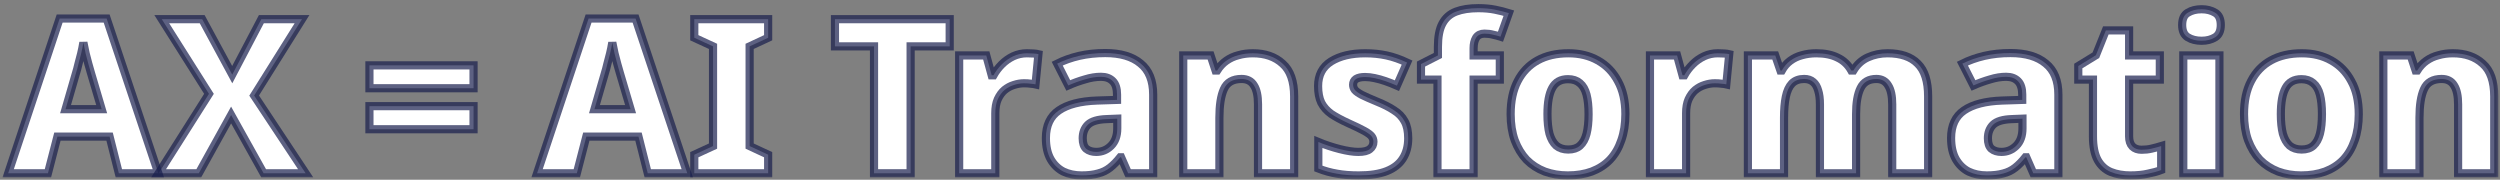 <svg width="306" height="22" viewBox="0 0 306 22" fill="none" xmlns="http://www.w3.org/2000/svg">
<rect x="0" y="0" width="306" height="22" fill="#808080" stroke="none"/>
<mask id="path-1-outside-1_99_572" maskUnits="userSpaceOnUse" x="0" y="0" width="306" height="22" fill="black">
<rect fill="white" width="306" height="22"/>
<path d="M14.546 21.208L13.413 16.718H7.027L5.866 21.208H1L7.303 2.268H13.053L19.384 21.208H14.546ZM11.146 8.978C11.035 8.608 10.925 8.22 10.814 7.815C10.703 7.41 10.593 6.988 10.482 6.547C10.39 6.107 10.298 5.658 10.206 5.2C10.132 5.658 10.04 6.116 9.929 6.574C9.819 7.014 9.708 7.437 9.598 7.842C9.505 8.247 9.404 8.625 9.293 8.978L8.022 13.363H12.445L11.146 8.978Z"/>
<path d="M37.41 21.208H32.267L28.287 14.076L24.333 21.208H19.413L25.578 11.487L19.8 2.347H24.748L28.425 9.136L31.991 2.347H36.967L31.107 11.698L37.41 21.208Z"/>
<path d="M45.218 10.8V8H57.962V10.8H45.218ZM45.218 15.819V12.993H57.962V15.819H45.218Z"/>
<path d="M79.285 21.208L78.151 16.718H71.766L70.604 21.208H65.739L72.042 2.268H77.792L84.123 21.208H79.285ZM75.885 8.978C75.774 8.608 75.663 8.22 75.553 7.815C75.442 7.41 75.332 6.988 75.221 6.547C75.129 6.107 75.037 5.658 74.945 5.2C74.871 5.658 74.779 6.116 74.668 6.574C74.558 7.014 74.447 7.437 74.337 7.842C74.244 8.247 74.143 8.625 74.032 8.978L72.761 13.363H77.184L75.885 8.978Z"/>
<path d="M94.021 21.208H84.981V18.936L87.275 17.88V5.676L84.981 4.619V2.347H94.021V4.619L91.754 5.676V17.88L94.021 18.936V21.208Z"/>
<path d="M111.46 21.208H106.981V5.676H102.199V2.347H116.242V5.676H111.46V21.208Z"/>
<path d="M125.695 6.521C125.934 6.521 126.192 6.53 126.469 6.547C126.745 6.565 126.957 6.591 127.105 6.627L126.745 10.325C126.598 10.29 126.404 10.263 126.165 10.246C125.925 10.21 125.649 10.193 125.335 10.193C124.93 10.193 124.515 10.263 124.091 10.404C123.686 10.527 123.308 10.73 122.958 11.012C122.626 11.293 122.35 11.672 122.129 12.148C121.926 12.605 121.825 13.178 121.825 13.865V21.208H117.401V6.785H120.719L121.382 9.215H121.603C121.88 8.722 122.221 8.273 122.626 7.868C123.032 7.463 123.492 7.137 124.008 6.891C124.543 6.644 125.105 6.521 125.695 6.521Z"/>
<path d="M135.289 6.495C137.15 6.495 138.588 6.917 139.601 7.763C140.633 8.59 141.149 9.867 141.149 11.593V21.208H138.081L137.224 19.253H137.113C136.708 19.764 136.293 20.187 135.869 20.521C135.445 20.856 134.957 21.094 134.404 21.235C133.851 21.393 133.178 21.472 132.386 21.472C131.557 21.472 130.81 21.314 130.147 20.997C129.502 20.662 128.986 20.16 128.599 19.491C128.212 18.804 128.018 17.942 128.018 16.902C128.018 15.37 128.543 14.243 129.594 13.521C130.663 12.782 132.229 12.377 134.293 12.306L136.726 12.227V11.593C136.726 10.836 136.551 10.281 136.201 9.929C135.851 9.576 135.372 9.4 134.763 9.4C134.137 9.4 133.483 9.506 132.801 9.717C132.119 9.911 131.437 10.158 130.755 10.457L129.4 7.789C130.211 7.384 131.105 7.067 132.082 6.838C133.077 6.609 134.146 6.495 135.289 6.495ZM135.455 14.578C134.367 14.613 133.602 14.842 133.16 15.265C132.736 15.687 132.524 16.242 132.524 16.929C132.524 17.528 132.672 17.959 132.967 18.223C133.28 18.47 133.685 18.593 134.183 18.593C134.883 18.593 135.482 18.346 135.98 17.853C136.496 17.343 136.754 16.63 136.754 15.714V14.525L135.455 14.578Z"/>
<path d="M153.345 6.521C154.856 6.521 156.073 6.944 156.994 7.789C157.934 8.617 158.404 9.955 158.404 11.804V21.208H153.981V12.782C153.981 11.742 153.815 10.968 153.483 10.457C153.17 9.929 152.663 9.664 151.963 9.664C150.894 9.664 150.175 10.078 149.806 10.906C149.438 11.716 149.254 12.887 149.254 14.419V21.208H144.83V6.785H148.175L148.784 8.634H148.977C149.29 8.141 149.659 7.745 150.083 7.446C150.525 7.129 151.023 6.9 151.576 6.759C152.129 6.6 152.718 6.521 153.345 6.521Z"/>
<path d="M172.365 16.929C172.365 17.898 172.144 18.725 171.702 19.412C171.278 20.081 170.624 20.592 169.739 20.944C168.854 21.296 167.712 21.472 166.311 21.472C165.297 21.472 164.413 21.402 163.657 21.261C162.902 21.138 162.137 20.927 161.363 20.627V17.378C162.21 17.73 163.086 18.021 163.989 18.25C164.892 18.479 165.648 18.593 166.256 18.593C166.919 18.593 167.389 18.479 167.666 18.25C167.961 18.021 168.108 17.721 168.108 17.352C168.108 17.105 168.034 16.885 167.887 16.691C167.739 16.497 167.445 16.277 167.002 16.031C166.56 15.784 165.906 15.467 165.039 15.08C164.192 14.692 163.491 14.314 162.938 13.944C162.404 13.556 161.998 13.099 161.722 12.57C161.464 12.024 161.335 11.346 161.335 10.536C161.335 9.198 161.86 8.194 162.911 7.525C163.98 6.856 165.38 6.521 167.113 6.521C168.034 6.521 168.901 6.609 169.711 6.785C170.522 6.961 171.361 7.252 172.227 7.657L170.983 10.483C170.504 10.272 170.034 10.087 169.573 9.929C169.112 9.77 168.67 9.647 168.246 9.559C167.841 9.471 167.454 9.427 167.085 9.427C166.606 9.427 166.237 9.506 165.979 9.664C165.74 9.823 165.62 10.061 165.62 10.378C165.62 10.607 165.694 10.818 165.841 11.012C165.989 11.188 166.274 11.39 166.698 11.619C167.122 11.831 167.739 12.104 168.55 12.438C169.38 12.773 170.071 13.125 170.624 13.495C171.195 13.847 171.628 14.296 171.923 14.842C172.218 15.37 172.365 16.066 172.365 16.929Z"/>
<path d="M183.577 9.744H180.37V21.208H175.947V9.744H173.929V7.842L176.002 6.785V5.728C176.002 4.496 176.187 3.545 176.555 2.876C176.924 2.189 177.477 1.704 178.214 1.423C178.951 1.141 179.863 1 180.951 1C181.706 1 182.388 1.062 182.997 1.185C183.605 1.308 184.167 1.449 184.683 1.608L183.66 4.487C183.384 4.399 183.08 4.32 182.748 4.249C182.434 4.161 182.084 4.117 181.697 4.117C181.237 4.117 180.896 4.284 180.674 4.619C180.472 4.954 180.37 5.376 180.37 5.887V6.785H183.577V9.744Z"/>
<path d="M198.947 13.97C198.947 15.168 198.781 16.233 198.449 17.167C198.136 18.1 197.675 18.892 197.067 19.544C196.459 20.178 195.713 20.662 194.828 20.997C193.962 21.314 192.985 21.472 191.898 21.472C190.884 21.472 189.944 21.314 189.078 20.997C188.212 20.662 187.465 20.178 186.839 19.544C186.23 18.892 185.751 18.1 185.401 17.167C185.069 16.233 184.903 15.168 184.903 13.97C184.903 12.368 185.189 11.021 185.76 9.929C186.332 8.819 187.143 7.974 188.193 7.393C189.244 6.812 190.506 6.521 191.981 6.521C193.344 6.521 194.542 6.812 195.574 7.393C196.625 7.974 197.445 8.819 198.035 9.929C198.643 11.021 198.947 12.368 198.947 13.97ZM189.41 13.97C189.41 14.921 189.493 15.723 189.658 16.374C189.843 17.008 190.119 17.492 190.488 17.827C190.875 18.144 191.363 18.302 191.953 18.302C192.561 18.302 193.04 18.144 193.39 17.827C193.759 17.492 194.026 17.008 194.192 16.374C194.358 15.723 194.441 14.921 194.441 13.97C194.441 13.019 194.358 12.227 194.192 11.593C194.026 10.959 193.75 10.483 193.363 10.166C192.994 9.849 192.515 9.691 191.925 9.691C191.022 9.691 190.377 10.052 189.99 10.774C189.603 11.478 189.41 12.544 189.41 13.97Z"/>
<path d="M210.25 6.521C210.489 6.521 210.747 6.53 211.024 6.547C211.3 6.565 211.512 6.591 211.659 6.627L211.3 10.325C211.153 10.29 210.959 10.263 210.72 10.246C210.48 10.21 210.203 10.193 209.89 10.193C209.485 10.193 209.07 10.263 208.646 10.404C208.241 10.527 207.863 10.73 207.513 11.012C207.181 11.293 206.905 11.672 206.683 12.148C206.481 12.605 206.379 13.178 206.379 13.865V21.208H201.956V6.785H205.273L205.937 9.215H206.158C206.435 8.722 206.775 8.273 207.181 7.868C207.586 7.463 208.047 7.137 208.563 6.891C209.098 6.644 209.66 6.521 210.25 6.521Z"/>
<path d="M231.027 6.521C232.668 6.521 233.902 6.944 234.732 7.789C235.58 8.617 236.003 9.955 236.003 11.804V21.208H231.608V12.782C231.608 11.742 231.442 10.968 231.11 10.457C230.797 9.929 230.318 9.664 229.673 9.664C228.751 9.664 228.106 10.034 227.738 10.774C227.369 11.514 227.185 12.579 227.185 13.97V21.208H222.761V12.782C222.761 12.095 222.688 11.522 222.54 11.065C222.411 10.607 222.209 10.263 221.932 10.034C221.656 9.788 221.287 9.664 220.826 9.664C220.2 9.664 219.702 9.849 219.334 10.219C218.983 10.589 218.735 11.126 218.587 11.831C218.44 12.535 218.366 13.398 218.366 14.419V21.208H213.943V6.785H217.288L217.924 8.634H218.089C218.366 8.141 218.707 7.745 219.112 7.446C219.536 7.129 220.015 6.9 220.55 6.759C221.103 6.6 221.693 6.521 222.319 6.521C223.351 6.521 224.217 6.697 224.918 7.049C225.637 7.384 226.199 7.912 226.604 8.634H226.853C227.295 7.895 227.885 7.357 228.622 7.023C229.378 6.688 230.18 6.521 231.027 6.521Z"/>
<path d="M246.085 6.495C247.946 6.495 249.384 6.917 250.397 7.763C251.429 8.59 251.945 9.867 251.945 11.593V21.208H248.877L248.02 19.253H247.909C247.504 19.764 247.089 20.187 246.665 20.521C246.241 20.856 245.753 21.094 245.2 21.235C244.647 21.393 243.974 21.472 243.182 21.472C242.352 21.472 241.606 21.314 240.943 20.997C240.298 20.662 239.782 20.16 239.394 19.491C239.007 18.804 238.814 17.942 238.814 16.902C238.814 15.37 239.339 14.243 240.39 13.521C241.459 12.782 243.025 12.377 245.089 12.306L247.522 12.227V11.593C247.522 10.836 247.347 10.281 246.997 9.929C246.647 9.576 246.167 9.4 245.559 9.4C244.933 9.4 244.278 9.506 243.596 9.717C242.915 9.911 242.233 10.158 241.551 10.457L240.196 7.789C241.007 7.384 241.901 7.067 242.878 6.838C243.873 6.609 244.942 6.495 246.085 6.495ZM246.25 14.578C245.163 14.613 244.398 14.842 243.956 15.265C243.532 15.687 243.32 16.242 243.32 16.929C243.32 17.528 243.468 17.959 243.762 18.223C244.076 18.47 244.481 18.593 244.979 18.593C245.679 18.593 246.278 18.346 246.776 17.853C247.292 17.343 247.55 16.63 247.55 15.714V14.525L246.25 14.578Z"/>
<path d="M262.123 18.329C262.565 18.329 262.971 18.285 263.339 18.197C263.726 18.109 264.122 18.003 264.528 17.88V20.812C264.067 20.988 263.523 21.138 262.897 21.261C262.289 21.402 261.57 21.472 260.741 21.472C259.856 21.472 259.063 21.332 258.363 21.05C257.681 20.768 257.147 20.284 256.76 19.597C256.373 18.892 256.179 17.924 256.179 16.691V9.744H254.382V8.079L256.538 6.759L257.755 3.721H260.602V6.785H264.362V9.744H260.602V16.691C260.602 17.237 260.74 17.651 261.017 17.933C261.293 18.197 261.662 18.329 262.123 18.329Z"/>
<path d="M271.658 6.785V21.208H267.235V6.785H271.658ZM269.474 1.132C270.119 1.132 270.672 1.273 271.133 1.555C271.594 1.819 271.824 2.321 271.824 3.06C271.824 3.782 271.594 4.284 271.133 4.566C270.672 4.848 270.119 4.989 269.474 4.989C268.811 4.989 268.249 4.848 267.788 4.566C267.327 4.284 267.097 3.782 267.097 3.06C267.097 2.321 267.327 1.819 267.788 1.555C268.249 1.273 268.811 1.132 269.474 1.132Z"/>
<path d="M288.712 13.97C288.712 15.168 288.546 16.233 288.215 17.167C287.901 18.1 287.441 18.892 286.832 19.544C286.224 20.178 285.478 20.662 284.593 20.997C283.727 21.314 282.75 21.472 281.663 21.472C280.649 21.472 279.709 21.314 278.843 20.997C277.977 20.662 277.23 20.178 276.604 19.544C275.996 18.892 275.516 18.1 275.166 17.167C274.834 16.233 274.669 15.168 274.669 13.97C274.669 12.368 274.954 11.021 275.526 9.929C276.097 8.819 276.908 7.974 277.958 7.393C279.009 6.812 280.271 6.521 281.746 6.521C283.11 6.521 284.307 6.812 285.34 7.393C286.39 7.974 287.21 8.819 287.8 9.929C288.408 11.021 288.712 12.368 288.712 13.97ZM279.175 13.97C279.175 14.921 279.258 15.723 279.424 16.374C279.608 17.008 279.884 17.492 280.253 17.827C280.64 18.144 281.128 18.302 281.718 18.302C282.326 18.302 282.805 18.144 283.156 17.827C283.524 17.492 283.791 17.008 283.957 16.374C284.123 15.723 284.206 14.921 284.206 13.97C284.206 13.019 284.123 12.227 283.957 11.593C283.791 10.959 283.515 10.483 283.128 10.166C282.759 9.849 282.28 9.691 281.69 9.691C280.787 9.691 280.142 10.052 279.755 10.774C279.368 11.478 279.175 12.544 279.175 13.97Z"/>
<path d="M300.236 6.521C301.747 6.521 302.964 6.944 303.885 7.789C304.825 8.617 305.295 9.955 305.295 11.804V21.208H300.872V12.782C300.872 11.742 300.706 10.968 300.374 10.457C300.061 9.929 299.554 9.664 298.854 9.664C297.785 9.664 297.066 10.078 296.697 10.906C296.329 11.716 296.144 12.887 296.144 14.419V21.208H291.721V6.785H295.066L295.674 8.634H295.868C296.181 8.141 296.55 7.745 296.974 7.446C297.416 7.129 297.914 6.9 298.467 6.759C299.02 6.6 299.609 6.521 300.236 6.521Z"/>
</mask>
<path d="M14.546 21.208L13.413 16.718H7.027L5.866 21.208H1L7.303 2.268H13.053L19.384 21.208H14.546ZM11.146 8.978C11.035 8.608 10.925 8.22 10.814 7.815C10.703 7.41 10.593 6.988 10.482 6.547C10.39 6.107 10.298 5.658 10.206 5.2C10.132 5.658 10.04 6.116 9.929 6.574C9.819 7.014 9.708 7.437 9.598 7.842C9.505 8.247 9.404 8.625 9.293 8.978L8.022 13.363H12.445L11.146 8.978Z" fill="white"/>
<path d="M37.41 21.208H32.267L28.287 14.076L24.333 21.208H19.413L25.578 11.487L19.8 2.347H24.748L28.425 9.136L31.991 2.347H36.967L31.107 11.698L37.41 21.208Z" fill="white"/>
<path d="M45.218 10.8V8H57.962V10.8H45.218ZM45.218 15.819V12.993H57.962V15.819H45.218Z" fill="white"/>
<path d="M79.285 21.208L78.151 16.718H71.766L70.604 21.208H65.739L72.042 2.268H77.792L84.123 21.208H79.285ZM75.885 8.978C75.774 8.608 75.663 8.22 75.553 7.815C75.442 7.41 75.332 6.988 75.221 6.547C75.129 6.107 75.037 5.658 74.945 5.2C74.871 5.658 74.779 6.116 74.668 6.574C74.558 7.014 74.447 7.437 74.337 7.842C74.244 8.247 74.143 8.625 74.032 8.978L72.761 13.363H77.184L75.885 8.978Z" fill="white"/>
<path d="M94.021 21.208H84.981V18.936L87.275 17.88V5.676L84.981 4.619V2.347H94.021V4.619L91.754 5.676V17.88L94.021 18.936V21.208Z" fill="white"/>
<path d="M111.46 21.208H106.981V5.676H102.199V2.347H116.242V5.676H111.46V21.208Z" fill="white"/>
<path d="M125.695 6.521C125.934 6.521 126.192 6.53 126.469 6.547C126.745 6.565 126.957 6.591 127.105 6.627L126.745 10.325C126.598 10.29 126.404 10.263 126.165 10.246C125.925 10.21 125.649 10.193 125.335 10.193C124.93 10.193 124.515 10.263 124.091 10.404C123.686 10.527 123.308 10.73 122.958 11.012C122.626 11.293 122.35 11.672 122.129 12.148C121.926 12.605 121.825 13.178 121.825 13.865V21.208H117.401V6.785H120.719L121.382 9.215H121.603C121.88 8.722 122.221 8.273 122.626 7.868C123.032 7.463 123.492 7.137 124.008 6.891C124.543 6.644 125.105 6.521 125.695 6.521Z" fill="white"/>
<path d="M135.289 6.495C137.15 6.495 138.588 6.917 139.601 7.763C140.633 8.59 141.149 9.867 141.149 11.593V21.208H138.081L137.224 19.253H137.113C136.708 19.764 136.293 20.187 135.869 20.521C135.445 20.856 134.957 21.094 134.404 21.235C133.851 21.393 133.178 21.472 132.386 21.472C131.557 21.472 130.81 21.314 130.147 20.997C129.502 20.662 128.986 20.16 128.599 19.491C128.212 18.804 128.018 17.942 128.018 16.902C128.018 15.37 128.543 14.243 129.594 13.521C130.663 12.782 132.229 12.377 134.293 12.306L136.726 12.227V11.593C136.726 10.836 136.551 10.281 136.201 9.929C135.851 9.576 135.372 9.4 134.763 9.4C134.137 9.4 133.483 9.506 132.801 9.717C132.119 9.911 131.437 10.158 130.755 10.457L129.4 7.789C130.211 7.384 131.105 7.067 132.082 6.838C133.077 6.609 134.146 6.495 135.289 6.495ZM135.455 14.578C134.367 14.613 133.602 14.842 133.16 15.265C132.736 15.687 132.524 16.242 132.524 16.929C132.524 17.528 132.672 17.959 132.967 18.223C133.28 18.47 133.685 18.593 134.183 18.593C134.883 18.593 135.482 18.346 135.98 17.853C136.496 17.343 136.754 16.63 136.754 15.714V14.525L135.455 14.578Z" fill="white"/>
<path d="M153.345 6.521C154.856 6.521 156.073 6.944 156.994 7.789C157.934 8.617 158.404 9.955 158.404 11.804V21.208H153.981V12.782C153.981 11.742 153.815 10.968 153.483 10.457C153.17 9.929 152.663 9.664 151.963 9.664C150.894 9.664 150.175 10.078 149.806 10.906C149.438 11.716 149.254 12.887 149.254 14.419V21.208H144.83V6.785H148.175L148.784 8.634H148.977C149.29 8.141 149.659 7.745 150.083 7.446C150.525 7.129 151.023 6.9 151.576 6.759C152.129 6.6 152.718 6.521 153.345 6.521Z" fill="white"/>
<path d="M172.365 16.929C172.365 17.898 172.144 18.725 171.702 19.412C171.278 20.081 170.624 20.592 169.739 20.944C168.854 21.296 167.712 21.472 166.311 21.472C165.297 21.472 164.413 21.402 163.657 21.261C162.902 21.138 162.137 20.927 161.363 20.627V17.378C162.21 17.73 163.086 18.021 163.989 18.25C164.892 18.479 165.648 18.593 166.256 18.593C166.919 18.593 167.389 18.479 167.666 18.25C167.961 18.021 168.108 17.721 168.108 17.352C168.108 17.105 168.034 16.885 167.887 16.691C167.739 16.497 167.445 16.277 167.002 16.031C166.56 15.784 165.906 15.467 165.039 15.08C164.192 14.692 163.491 14.314 162.938 13.944C162.404 13.556 161.998 13.099 161.722 12.57C161.464 12.024 161.335 11.346 161.335 10.536C161.335 9.198 161.86 8.194 162.911 7.525C163.98 6.856 165.38 6.521 167.113 6.521C168.034 6.521 168.901 6.609 169.711 6.785C170.522 6.961 171.361 7.252 172.227 7.657L170.983 10.483C170.504 10.272 170.034 10.087 169.573 9.929C169.112 9.77 168.67 9.647 168.246 9.559C167.841 9.471 167.454 9.427 167.085 9.427C166.606 9.427 166.237 9.506 165.979 9.664C165.74 9.823 165.62 10.061 165.62 10.378C165.62 10.607 165.694 10.818 165.841 11.012C165.989 11.188 166.274 11.39 166.698 11.619C167.122 11.831 167.739 12.104 168.55 12.438C169.38 12.773 170.071 13.125 170.624 13.495C171.195 13.847 171.628 14.296 171.923 14.842C172.218 15.37 172.365 16.066 172.365 16.929Z" fill="white"/>
<path d="M183.577 9.744H180.37V21.208H175.947V9.744H173.929V7.842L176.002 6.785V5.728C176.002 4.496 176.187 3.545 176.555 2.876C176.924 2.189 177.477 1.704 178.214 1.423C178.951 1.141 179.863 1 180.951 1C181.706 1 182.388 1.062 182.997 1.185C183.605 1.308 184.167 1.449 184.683 1.608L183.66 4.487C183.384 4.399 183.08 4.32 182.748 4.249C182.434 4.161 182.084 4.117 181.697 4.117C181.237 4.117 180.896 4.284 180.674 4.619C180.472 4.954 180.37 5.376 180.37 5.887V6.785H183.577V9.744Z" fill="white"/>
<path d="M198.947 13.97C198.947 15.168 198.781 16.233 198.449 17.167C198.136 18.1 197.675 18.892 197.067 19.544C196.459 20.178 195.713 20.662 194.828 20.997C193.962 21.314 192.985 21.472 191.898 21.472C190.884 21.472 189.944 21.314 189.078 20.997C188.212 20.662 187.465 20.178 186.839 19.544C186.23 18.892 185.751 18.1 185.401 17.167C185.069 16.233 184.903 15.168 184.903 13.97C184.903 12.368 185.189 11.021 185.76 9.929C186.332 8.819 187.143 7.974 188.193 7.393C189.244 6.812 190.506 6.521 191.981 6.521C193.344 6.521 194.542 6.812 195.574 7.393C196.625 7.974 197.445 8.819 198.035 9.929C198.643 11.021 198.947 12.368 198.947 13.97ZM189.41 13.97C189.41 14.921 189.493 15.723 189.658 16.374C189.843 17.008 190.119 17.492 190.488 17.827C190.875 18.144 191.363 18.302 191.953 18.302C192.561 18.302 193.04 18.144 193.39 17.827C193.759 17.492 194.026 17.008 194.192 16.374C194.358 15.723 194.441 14.921 194.441 13.97C194.441 13.019 194.358 12.227 194.192 11.593C194.026 10.959 193.75 10.483 193.363 10.166C192.994 9.849 192.515 9.691 191.925 9.691C191.022 9.691 190.377 10.052 189.99 10.774C189.603 11.478 189.41 12.544 189.41 13.97Z" fill="white"/>
<path d="M210.25 6.521C210.489 6.521 210.747 6.53 211.024 6.547C211.3 6.565 211.512 6.591 211.659 6.627L211.3 10.325C211.153 10.29 210.959 10.263 210.72 10.246C210.48 10.21 210.203 10.193 209.89 10.193C209.485 10.193 209.07 10.263 208.646 10.404C208.241 10.527 207.863 10.73 207.513 11.012C207.181 11.293 206.905 11.672 206.683 12.148C206.481 12.605 206.379 13.178 206.379 13.865V21.208H201.956V6.785H205.273L205.937 9.215H206.158C206.435 8.722 206.775 8.273 207.181 7.868C207.586 7.463 208.047 7.137 208.563 6.891C209.098 6.644 209.66 6.521 210.25 6.521Z" fill="white"/>
<path d="M231.027 6.521C232.668 6.521 233.902 6.944 234.732 7.789C235.58 8.617 236.003 9.955 236.003 11.804V21.208H231.608V12.782C231.608 11.742 231.442 10.968 231.11 10.457C230.797 9.929 230.318 9.664 229.673 9.664C228.751 9.664 228.106 10.034 227.738 10.774C227.369 11.514 227.185 12.579 227.185 13.97V21.208H222.761V12.782C222.761 12.095 222.688 11.522 222.54 11.065C222.411 10.607 222.209 10.263 221.932 10.034C221.656 9.788 221.287 9.664 220.826 9.664C220.2 9.664 219.702 9.849 219.334 10.219C218.983 10.589 218.735 11.126 218.587 11.831C218.44 12.535 218.366 13.398 218.366 14.419V21.208H213.943V6.785H217.288L217.924 8.634H218.089C218.366 8.141 218.707 7.745 219.112 7.446C219.536 7.129 220.015 6.9 220.55 6.759C221.103 6.6 221.693 6.521 222.319 6.521C223.351 6.521 224.217 6.697 224.918 7.049C225.637 7.384 226.199 7.912 226.604 8.634H226.853C227.295 7.895 227.885 7.357 228.622 7.023C229.378 6.688 230.18 6.521 231.027 6.521Z" fill="white"/>
<path d="M246.085 6.495C247.946 6.495 249.384 6.917 250.397 7.763C251.429 8.59 251.945 9.867 251.945 11.593V21.208H248.877L248.02 19.253H247.909C247.504 19.764 247.089 20.187 246.665 20.521C246.241 20.856 245.753 21.094 245.2 21.235C244.647 21.393 243.974 21.472 243.182 21.472C242.352 21.472 241.606 21.314 240.943 20.997C240.298 20.662 239.782 20.16 239.394 19.491C239.007 18.804 238.814 17.942 238.814 16.902C238.814 15.37 239.339 14.243 240.39 13.521C241.459 12.782 243.025 12.377 245.089 12.306L247.522 12.227V11.593C247.522 10.836 247.347 10.281 246.997 9.929C246.647 9.576 246.167 9.4 245.559 9.4C244.933 9.4 244.278 9.506 243.596 9.717C242.915 9.911 242.233 10.158 241.551 10.457L240.196 7.789C241.007 7.384 241.901 7.067 242.878 6.838C243.873 6.609 244.942 6.495 246.085 6.495ZM246.25 14.578C245.163 14.613 244.398 14.842 243.956 15.265C243.532 15.687 243.32 16.242 243.32 16.929C243.32 17.528 243.468 17.959 243.762 18.223C244.076 18.47 244.481 18.593 244.979 18.593C245.679 18.593 246.278 18.346 246.776 17.853C247.292 17.343 247.55 16.63 247.55 15.714V14.525L246.25 14.578Z" fill="white"/>
<path d="M262.123 18.329C262.565 18.329 262.971 18.285 263.339 18.197C263.726 18.109 264.122 18.003 264.528 17.88V20.812C264.067 20.988 263.523 21.138 262.897 21.261C262.289 21.402 261.57 21.472 260.741 21.472C259.856 21.472 259.063 21.332 258.363 21.05C257.681 20.768 257.147 20.284 256.76 19.597C256.373 18.892 256.179 17.924 256.179 16.691V9.744H254.382V8.079L256.538 6.759L257.755 3.721H260.602V6.785H264.362V9.744H260.602V16.691C260.602 17.237 260.74 17.651 261.017 17.933C261.293 18.197 261.662 18.329 262.123 18.329Z" fill="white"/>
<path d="M271.658 6.785V21.208H267.235V6.785H271.658ZM269.474 1.132C270.119 1.132 270.672 1.273 271.133 1.555C271.594 1.819 271.824 2.321 271.824 3.06C271.824 3.782 271.594 4.284 271.133 4.566C270.672 4.848 270.119 4.989 269.474 4.989C268.811 4.989 268.249 4.848 267.788 4.566C267.327 4.284 267.097 3.782 267.097 3.06C267.097 2.321 267.327 1.819 267.788 1.555C268.249 1.273 268.811 1.132 269.474 1.132Z" fill="white"/>
<path d="M288.712 13.97C288.712 15.168 288.546 16.233 288.215 17.167C287.901 18.1 287.441 18.892 286.832 19.544C286.224 20.178 285.478 20.662 284.593 20.997C283.727 21.314 282.75 21.472 281.663 21.472C280.649 21.472 279.709 21.314 278.843 20.997C277.977 20.662 277.23 20.178 276.604 19.544C275.996 18.892 275.516 18.1 275.166 17.167C274.834 16.233 274.669 15.168 274.669 13.97C274.669 12.368 274.954 11.021 275.526 9.929C276.097 8.819 276.908 7.974 277.958 7.393C279.009 6.812 280.271 6.521 281.746 6.521C283.11 6.521 284.307 6.812 285.34 7.393C286.39 7.974 287.21 8.819 287.8 9.929C288.408 11.021 288.712 12.368 288.712 13.97ZM279.175 13.97C279.175 14.921 279.258 15.723 279.424 16.374C279.608 17.008 279.884 17.492 280.253 17.827C280.64 18.144 281.128 18.302 281.718 18.302C282.326 18.302 282.805 18.144 283.156 17.827C283.524 17.492 283.791 17.008 283.957 16.374C284.123 15.723 284.206 14.921 284.206 13.97C284.206 13.019 284.123 12.227 283.957 11.593C283.791 10.959 283.515 10.483 283.128 10.166C282.759 9.849 282.28 9.691 281.69 9.691C280.787 9.691 280.142 10.052 279.755 10.774C279.368 11.478 279.175 12.544 279.175 13.97Z" fill="white"/>
<path d="M300.236 6.521C301.747 6.521 302.964 6.944 303.885 7.789C304.825 8.617 305.295 9.955 305.295 11.804V21.208H300.872V12.782C300.872 11.742 300.706 10.968 300.374 10.457C300.061 9.929 299.554 9.664 298.854 9.664C297.785 9.664 297.066 10.078 296.697 10.906C296.329 11.716 296.144 12.887 296.144 14.419V21.208H291.721V6.785H295.066L295.674 8.634H295.868C296.181 8.141 296.55 7.745 296.974 7.446C297.416 7.129 297.914 6.9 298.467 6.759C299.02 6.6 299.609 6.521 300.236 6.521Z" fill="white"/>
<path d="M14.546 21.208L13.413 16.718H7.027L5.866 21.208H1L7.303 2.268H13.053L19.384 21.208H14.546ZM11.146 8.978C11.035 8.608 10.925 8.22 10.814 7.815C10.703 7.41 10.593 6.988 10.482 6.547C10.39 6.107 10.298 5.658 10.206 5.2C10.132 5.658 10.04 6.116 9.929 6.574C9.819 7.014 9.708 7.437 9.598 7.842C9.505 8.247 9.404 8.625 9.293 8.978L8.022 13.363H12.445L11.146 8.978Z" stroke="#191F4D" stroke-opacity="0.7" mask="url(#path-1-outside-1_99_572)"/>
<path d="M37.41 21.208H32.267L28.287 14.076L24.333 21.208H19.413L25.578 11.487L19.8 2.347H24.748L28.425 9.136L31.991 2.347H36.967L31.107 11.698L37.41 21.208Z" stroke="#191F4D" stroke-opacity="0.7" mask="url(#path-1-outside-1_99_572)"/>
<path d="M45.218 10.8V8H57.962V10.8H45.218ZM45.218 15.819V12.993H57.962V15.819H45.218Z" stroke="#191F4D" stroke-opacity="0.7" mask="url(#path-1-outside-1_99_572)"/>
<path d="M79.285 21.208L78.151 16.718H71.766L70.604 21.208H65.739L72.042 2.268H77.792L84.123 21.208H79.285ZM75.885 8.978C75.774 8.608 75.663 8.22 75.553 7.815C75.442 7.41 75.332 6.988 75.221 6.547C75.129 6.107 75.037 5.658 74.945 5.2C74.871 5.658 74.779 6.116 74.668 6.574C74.558 7.014 74.447 7.437 74.337 7.842C74.244 8.247 74.143 8.625 74.032 8.978L72.761 13.363H77.184L75.885 8.978Z" stroke="#191F4D" stroke-opacity="0.7" mask="url(#path-1-outside-1_99_572)"/>
<path d="M94.021 21.208H84.981V18.936L87.275 17.88V5.676L84.981 4.619V2.347H94.021V4.619L91.754 5.676V17.88L94.021 18.936V21.208Z" stroke="#191F4D" stroke-opacity="0.7" mask="url(#path-1-outside-1_99_572)"/>
<path d="M111.46 21.208H106.981V5.676H102.199V2.347H116.242V5.676H111.46V21.208Z" stroke="#191F4D" stroke-opacity="0.7" mask="url(#path-1-outside-1_99_572)"/>
<path d="M125.695 6.521C125.934 6.521 126.192 6.53 126.469 6.547C126.745 6.565 126.957 6.591 127.105 6.627L126.745 10.325C126.598 10.29 126.404 10.263 126.165 10.246C125.925 10.21 125.649 10.193 125.335 10.193C124.93 10.193 124.515 10.263 124.091 10.404C123.686 10.527 123.308 10.73 122.958 11.012C122.626 11.293 122.35 11.672 122.129 12.148C121.926 12.605 121.825 13.178 121.825 13.865V21.208H117.401V6.785H120.719L121.382 9.215H121.603C121.88 8.722 122.221 8.273 122.626 7.868C123.032 7.463 123.492 7.137 124.008 6.891C124.543 6.644 125.105 6.521 125.695 6.521Z" stroke="#191F4D" stroke-opacity="0.7" mask="url(#path-1-outside-1_99_572)"/>
<path d="M135.289 6.495C137.15 6.495 138.588 6.917 139.601 7.763C140.633 8.59 141.149 9.867 141.149 11.593V21.208H138.081L137.224 19.253H137.113C136.708 19.764 136.293 20.187 135.869 20.521C135.445 20.856 134.957 21.094 134.404 21.235C133.851 21.393 133.178 21.472 132.386 21.472C131.557 21.472 130.81 21.314 130.147 20.997C129.502 20.662 128.986 20.16 128.599 19.491C128.212 18.804 128.018 17.942 128.018 16.902C128.018 15.37 128.543 14.243 129.594 13.521C130.663 12.782 132.229 12.377 134.293 12.306L136.726 12.227V11.593C136.726 10.836 136.551 10.281 136.201 9.929C135.851 9.576 135.372 9.4 134.763 9.4C134.137 9.4 133.483 9.506 132.801 9.717C132.119 9.911 131.437 10.158 130.755 10.457L129.4 7.789C130.211 7.384 131.105 7.067 132.082 6.838C133.077 6.609 134.146 6.495 135.289 6.495ZM135.455 14.578C134.367 14.613 133.602 14.842 133.16 15.265C132.736 15.687 132.524 16.242 132.524 16.929C132.524 17.528 132.672 17.959 132.967 18.223C133.28 18.47 133.685 18.593 134.183 18.593C134.883 18.593 135.482 18.346 135.98 17.853C136.496 17.343 136.754 16.63 136.754 15.714V14.525L135.455 14.578Z" stroke="#191F4D" stroke-opacity="0.7" mask="url(#path-1-outside-1_99_572)"/>
<path d="M153.345 6.521C154.856 6.521 156.073 6.944 156.994 7.789C157.934 8.617 158.404 9.955 158.404 11.804V21.208H153.981V12.782C153.981 11.742 153.815 10.968 153.483 10.457C153.17 9.929 152.663 9.664 151.963 9.664C150.894 9.664 150.175 10.078 149.806 10.906C149.438 11.716 149.254 12.887 149.254 14.419V21.208H144.83V6.785H148.175L148.784 8.634H148.977C149.29 8.141 149.659 7.745 150.083 7.446C150.525 7.129 151.023 6.9 151.576 6.759C152.129 6.6 152.718 6.521 153.345 6.521Z" stroke="#191F4D" stroke-opacity="0.7" mask="url(#path-1-outside-1_99_572)"/>
<path d="M172.365 16.929C172.365 17.898 172.144 18.725 171.702 19.412C171.278 20.081 170.624 20.592 169.739 20.944C168.854 21.296 167.712 21.472 166.311 21.472C165.297 21.472 164.413 21.402 163.657 21.261C162.902 21.138 162.137 20.927 161.363 20.627V17.378C162.21 17.73 163.086 18.021 163.989 18.25C164.892 18.479 165.648 18.593 166.256 18.593C166.919 18.593 167.389 18.479 167.666 18.25C167.961 18.021 168.108 17.721 168.108 17.352C168.108 17.105 168.034 16.885 167.887 16.691C167.739 16.497 167.445 16.277 167.002 16.031C166.56 15.784 165.906 15.467 165.039 15.08C164.192 14.692 163.491 14.314 162.938 13.944C162.404 13.556 161.998 13.099 161.722 12.57C161.464 12.024 161.335 11.346 161.335 10.536C161.335 9.198 161.86 8.194 162.911 7.525C163.98 6.856 165.38 6.521 167.113 6.521C168.034 6.521 168.901 6.609 169.711 6.785C170.522 6.961 171.361 7.252 172.227 7.657L170.983 10.483C170.504 10.272 170.034 10.087 169.573 9.929C169.112 9.77 168.67 9.647 168.246 9.559C167.841 9.471 167.454 9.427 167.085 9.427C166.606 9.427 166.237 9.506 165.979 9.664C165.74 9.823 165.62 10.061 165.62 10.378C165.62 10.607 165.694 10.818 165.841 11.012C165.989 11.188 166.274 11.39 166.698 11.619C167.122 11.831 167.739 12.104 168.55 12.438C169.38 12.773 170.071 13.125 170.624 13.495C171.195 13.847 171.628 14.296 171.923 14.842C172.218 15.37 172.365 16.066 172.365 16.929Z" stroke="#191F4D" stroke-opacity="0.7" mask="url(#path-1-outside-1_99_572)"/>
<path d="M183.577 9.744H180.37V21.208H175.947V9.744H173.929V7.842L176.002 6.785V5.728C176.002 4.496 176.187 3.545 176.555 2.876C176.924 2.189 177.477 1.704 178.214 1.423C178.951 1.141 179.863 1 180.951 1C181.706 1 182.388 1.062 182.997 1.185C183.605 1.308 184.167 1.449 184.683 1.608L183.66 4.487C183.384 4.399 183.08 4.32 182.748 4.249C182.434 4.161 182.084 4.117 181.697 4.117C181.237 4.117 180.896 4.284 180.674 4.619C180.472 4.954 180.37 5.376 180.37 5.887V6.785H183.577V9.744Z" stroke="#191F4D" stroke-opacity="0.7" mask="url(#path-1-outside-1_99_572)"/>
<path d="M198.947 13.97C198.947 15.168 198.781 16.233 198.449 17.167C198.136 18.1 197.675 18.892 197.067 19.544C196.459 20.178 195.713 20.662 194.828 20.997C193.962 21.314 192.985 21.472 191.898 21.472C190.884 21.472 189.944 21.314 189.078 20.997C188.212 20.662 187.465 20.178 186.839 19.544C186.23 18.892 185.751 18.1 185.401 17.167C185.069 16.233 184.903 15.168 184.903 13.97C184.903 12.368 185.189 11.021 185.76 9.929C186.332 8.819 187.143 7.974 188.193 7.393C189.244 6.812 190.506 6.521 191.981 6.521C193.344 6.521 194.542 6.812 195.574 7.393C196.625 7.974 197.445 8.819 198.035 9.929C198.643 11.021 198.947 12.368 198.947 13.97ZM189.41 13.97C189.41 14.921 189.493 15.723 189.658 16.374C189.843 17.008 190.119 17.492 190.488 17.827C190.875 18.144 191.363 18.302 191.953 18.302C192.561 18.302 193.04 18.144 193.39 17.827C193.759 17.492 194.026 17.008 194.192 16.374C194.358 15.723 194.441 14.921 194.441 13.97C194.441 13.019 194.358 12.227 194.192 11.593C194.026 10.959 193.75 10.483 193.363 10.166C192.994 9.849 192.515 9.691 191.925 9.691C191.022 9.691 190.377 10.052 189.99 10.774C189.603 11.478 189.41 12.544 189.41 13.97Z" stroke="#191F4D" stroke-opacity="0.7" mask="url(#path-1-outside-1_99_572)"/>
<path d="M210.25 6.521C210.489 6.521 210.747 6.53 211.024 6.547C211.3 6.565 211.512 6.591 211.659 6.627L211.3 10.325C211.153 10.29 210.959 10.263 210.72 10.246C210.48 10.21 210.203 10.193 209.89 10.193C209.485 10.193 209.07 10.263 208.646 10.404C208.241 10.527 207.863 10.73 207.513 11.012C207.181 11.293 206.905 11.672 206.683 12.148C206.481 12.605 206.379 13.178 206.379 13.865V21.208H201.956V6.785H205.273L205.937 9.215H206.158C206.435 8.722 206.775 8.273 207.181 7.868C207.586 7.463 208.047 7.137 208.563 6.891C209.098 6.644 209.66 6.521 210.25 6.521Z" stroke="#191F4D" stroke-opacity="0.7" mask="url(#path-1-outside-1_99_572)"/>
<path d="M231.027 6.521C232.668 6.521 233.902 6.944 234.732 7.789C235.58 8.617 236.003 9.955 236.003 11.804V21.208H231.608V12.782C231.608 11.742 231.442 10.968 231.11 10.457C230.797 9.929 230.318 9.664 229.673 9.664C228.751 9.664 228.106 10.034 227.738 10.774C227.369 11.514 227.185 12.579 227.185 13.97V21.208H222.761V12.782C222.761 12.095 222.688 11.522 222.54 11.065C222.411 10.607 222.209 10.263 221.932 10.034C221.656 9.788 221.287 9.664 220.826 9.664C220.2 9.664 219.702 9.849 219.334 10.219C218.983 10.589 218.735 11.126 218.587 11.831C218.44 12.535 218.366 13.398 218.366 14.419V21.208H213.943V6.785H217.288L217.924 8.634H218.089C218.366 8.141 218.707 7.745 219.112 7.446C219.536 7.129 220.015 6.9 220.55 6.759C221.103 6.6 221.693 6.521 222.319 6.521C223.351 6.521 224.217 6.697 224.918 7.049C225.637 7.384 226.199 7.912 226.604 8.634H226.853C227.295 7.895 227.885 7.357 228.622 7.023C229.378 6.688 230.18 6.521 231.027 6.521Z" stroke="#191F4D" stroke-opacity="0.7" mask="url(#path-1-outside-1_99_572)"/>
<path d="M246.085 6.495C247.946 6.495 249.384 6.917 250.397 7.763C251.429 8.59 251.945 9.867 251.945 11.593V21.208H248.877L248.02 19.253H247.909C247.504 19.764 247.089 20.187 246.665 20.521C246.241 20.856 245.753 21.094 245.2 21.235C244.647 21.393 243.974 21.472 243.182 21.472C242.352 21.472 241.606 21.314 240.943 20.997C240.298 20.662 239.782 20.16 239.394 19.491C239.007 18.804 238.814 17.942 238.814 16.902C238.814 15.37 239.339 14.243 240.39 13.521C241.459 12.782 243.025 12.377 245.089 12.306L247.522 12.227V11.593C247.522 10.836 247.347 10.281 246.997 9.929C246.647 9.576 246.167 9.4 245.559 9.4C244.933 9.4 244.278 9.506 243.596 9.717C242.915 9.911 242.233 10.158 241.551 10.457L240.196 7.789C241.007 7.384 241.901 7.067 242.878 6.838C243.873 6.609 244.942 6.495 246.085 6.495ZM246.25 14.578C245.163 14.613 244.398 14.842 243.956 15.265C243.532 15.687 243.32 16.242 243.32 16.929C243.32 17.528 243.468 17.959 243.762 18.223C244.076 18.47 244.481 18.593 244.979 18.593C245.679 18.593 246.278 18.346 246.776 17.853C247.292 17.343 247.55 16.63 247.55 15.714V14.525L246.25 14.578Z" stroke="#191F4D" stroke-opacity="0.7" mask="url(#path-1-outside-1_99_572)"/>
<path d="M262.123 18.329C262.565 18.329 262.971 18.285 263.339 18.197C263.726 18.109 264.122 18.003 264.528 17.88V20.812C264.067 20.988 263.523 21.138 262.897 21.261C262.289 21.402 261.57 21.472 260.741 21.472C259.856 21.472 259.063 21.332 258.363 21.05C257.681 20.768 257.147 20.284 256.76 19.597C256.373 18.892 256.179 17.924 256.179 16.691V9.744H254.382V8.079L256.538 6.759L257.755 3.721H260.602V6.785H264.362V9.744H260.602V16.691C260.602 17.237 260.74 17.651 261.017 17.933C261.293 18.197 261.662 18.329 262.123 18.329Z" stroke="#191F4D" stroke-opacity="0.7" mask="url(#path-1-outside-1_99_572)"/>
<path d="M271.658 6.785V21.208H267.235V6.785H271.658ZM269.474 1.132C270.119 1.132 270.672 1.273 271.133 1.555C271.594 1.819 271.824 2.321 271.824 3.06C271.824 3.782 271.594 4.284 271.133 4.566C270.672 4.848 270.119 4.989 269.474 4.989C268.811 4.989 268.249 4.848 267.788 4.566C267.327 4.284 267.097 3.782 267.097 3.06C267.097 2.321 267.327 1.819 267.788 1.555C268.249 1.273 268.811 1.132 269.474 1.132Z" stroke="#191F4D" stroke-opacity="0.7" mask="url(#path-1-outside-1_99_572)"/>
<path d="M288.712 13.97C288.712 15.168 288.546 16.233 288.215 17.167C287.901 18.1 287.441 18.892 286.832 19.544C286.224 20.178 285.478 20.662 284.593 20.997C283.727 21.314 282.75 21.472 281.663 21.472C280.649 21.472 279.709 21.314 278.843 20.997C277.977 20.662 277.23 20.178 276.604 19.544C275.996 18.892 275.516 18.1 275.166 17.167C274.834 16.233 274.669 15.168 274.669 13.97C274.669 12.368 274.954 11.021 275.526 9.929C276.097 8.819 276.908 7.974 277.958 7.393C279.009 6.812 280.271 6.521 281.746 6.521C283.11 6.521 284.307 6.812 285.34 7.393C286.39 7.974 287.21 8.819 287.8 9.929C288.408 11.021 288.712 12.368 288.712 13.97ZM279.175 13.97C279.175 14.921 279.258 15.723 279.424 16.374C279.608 17.008 279.884 17.492 280.253 17.827C280.64 18.144 281.128 18.302 281.718 18.302C282.326 18.302 282.805 18.144 283.156 17.827C283.524 17.492 283.791 17.008 283.957 16.374C284.123 15.723 284.206 14.921 284.206 13.97C284.206 13.019 284.123 12.227 283.957 11.593C283.791 10.959 283.515 10.483 283.128 10.166C282.759 9.849 282.28 9.691 281.69 9.691C280.787 9.691 280.142 10.052 279.755 10.774C279.368 11.478 279.175 12.544 279.175 13.97Z" stroke="#191F4D" stroke-opacity="0.7" mask="url(#path-1-outside-1_99_572)"/>
<path d="M300.236 6.521C301.747 6.521 302.964 6.944 303.885 7.789C304.825 8.617 305.295 9.955 305.295 11.804V21.208H300.872V12.782C300.872 11.742 300.706 10.968 300.374 10.457C300.061 9.929 299.554 9.664 298.854 9.664C297.785 9.664 297.066 10.078 296.697 10.906C296.329 11.716 296.144 12.887 296.144 14.419V21.208H291.721V6.785H295.066L295.674 8.634H295.868C296.181 8.141 296.55 7.745 296.974 7.446C297.416 7.129 297.914 6.9 298.467 6.759C299.02 6.6 299.609 6.521 300.236 6.521Z" stroke="#191F4D" stroke-opacity="0.7" mask="url(#path-1-outside-1_99_572)"/>
</svg>
